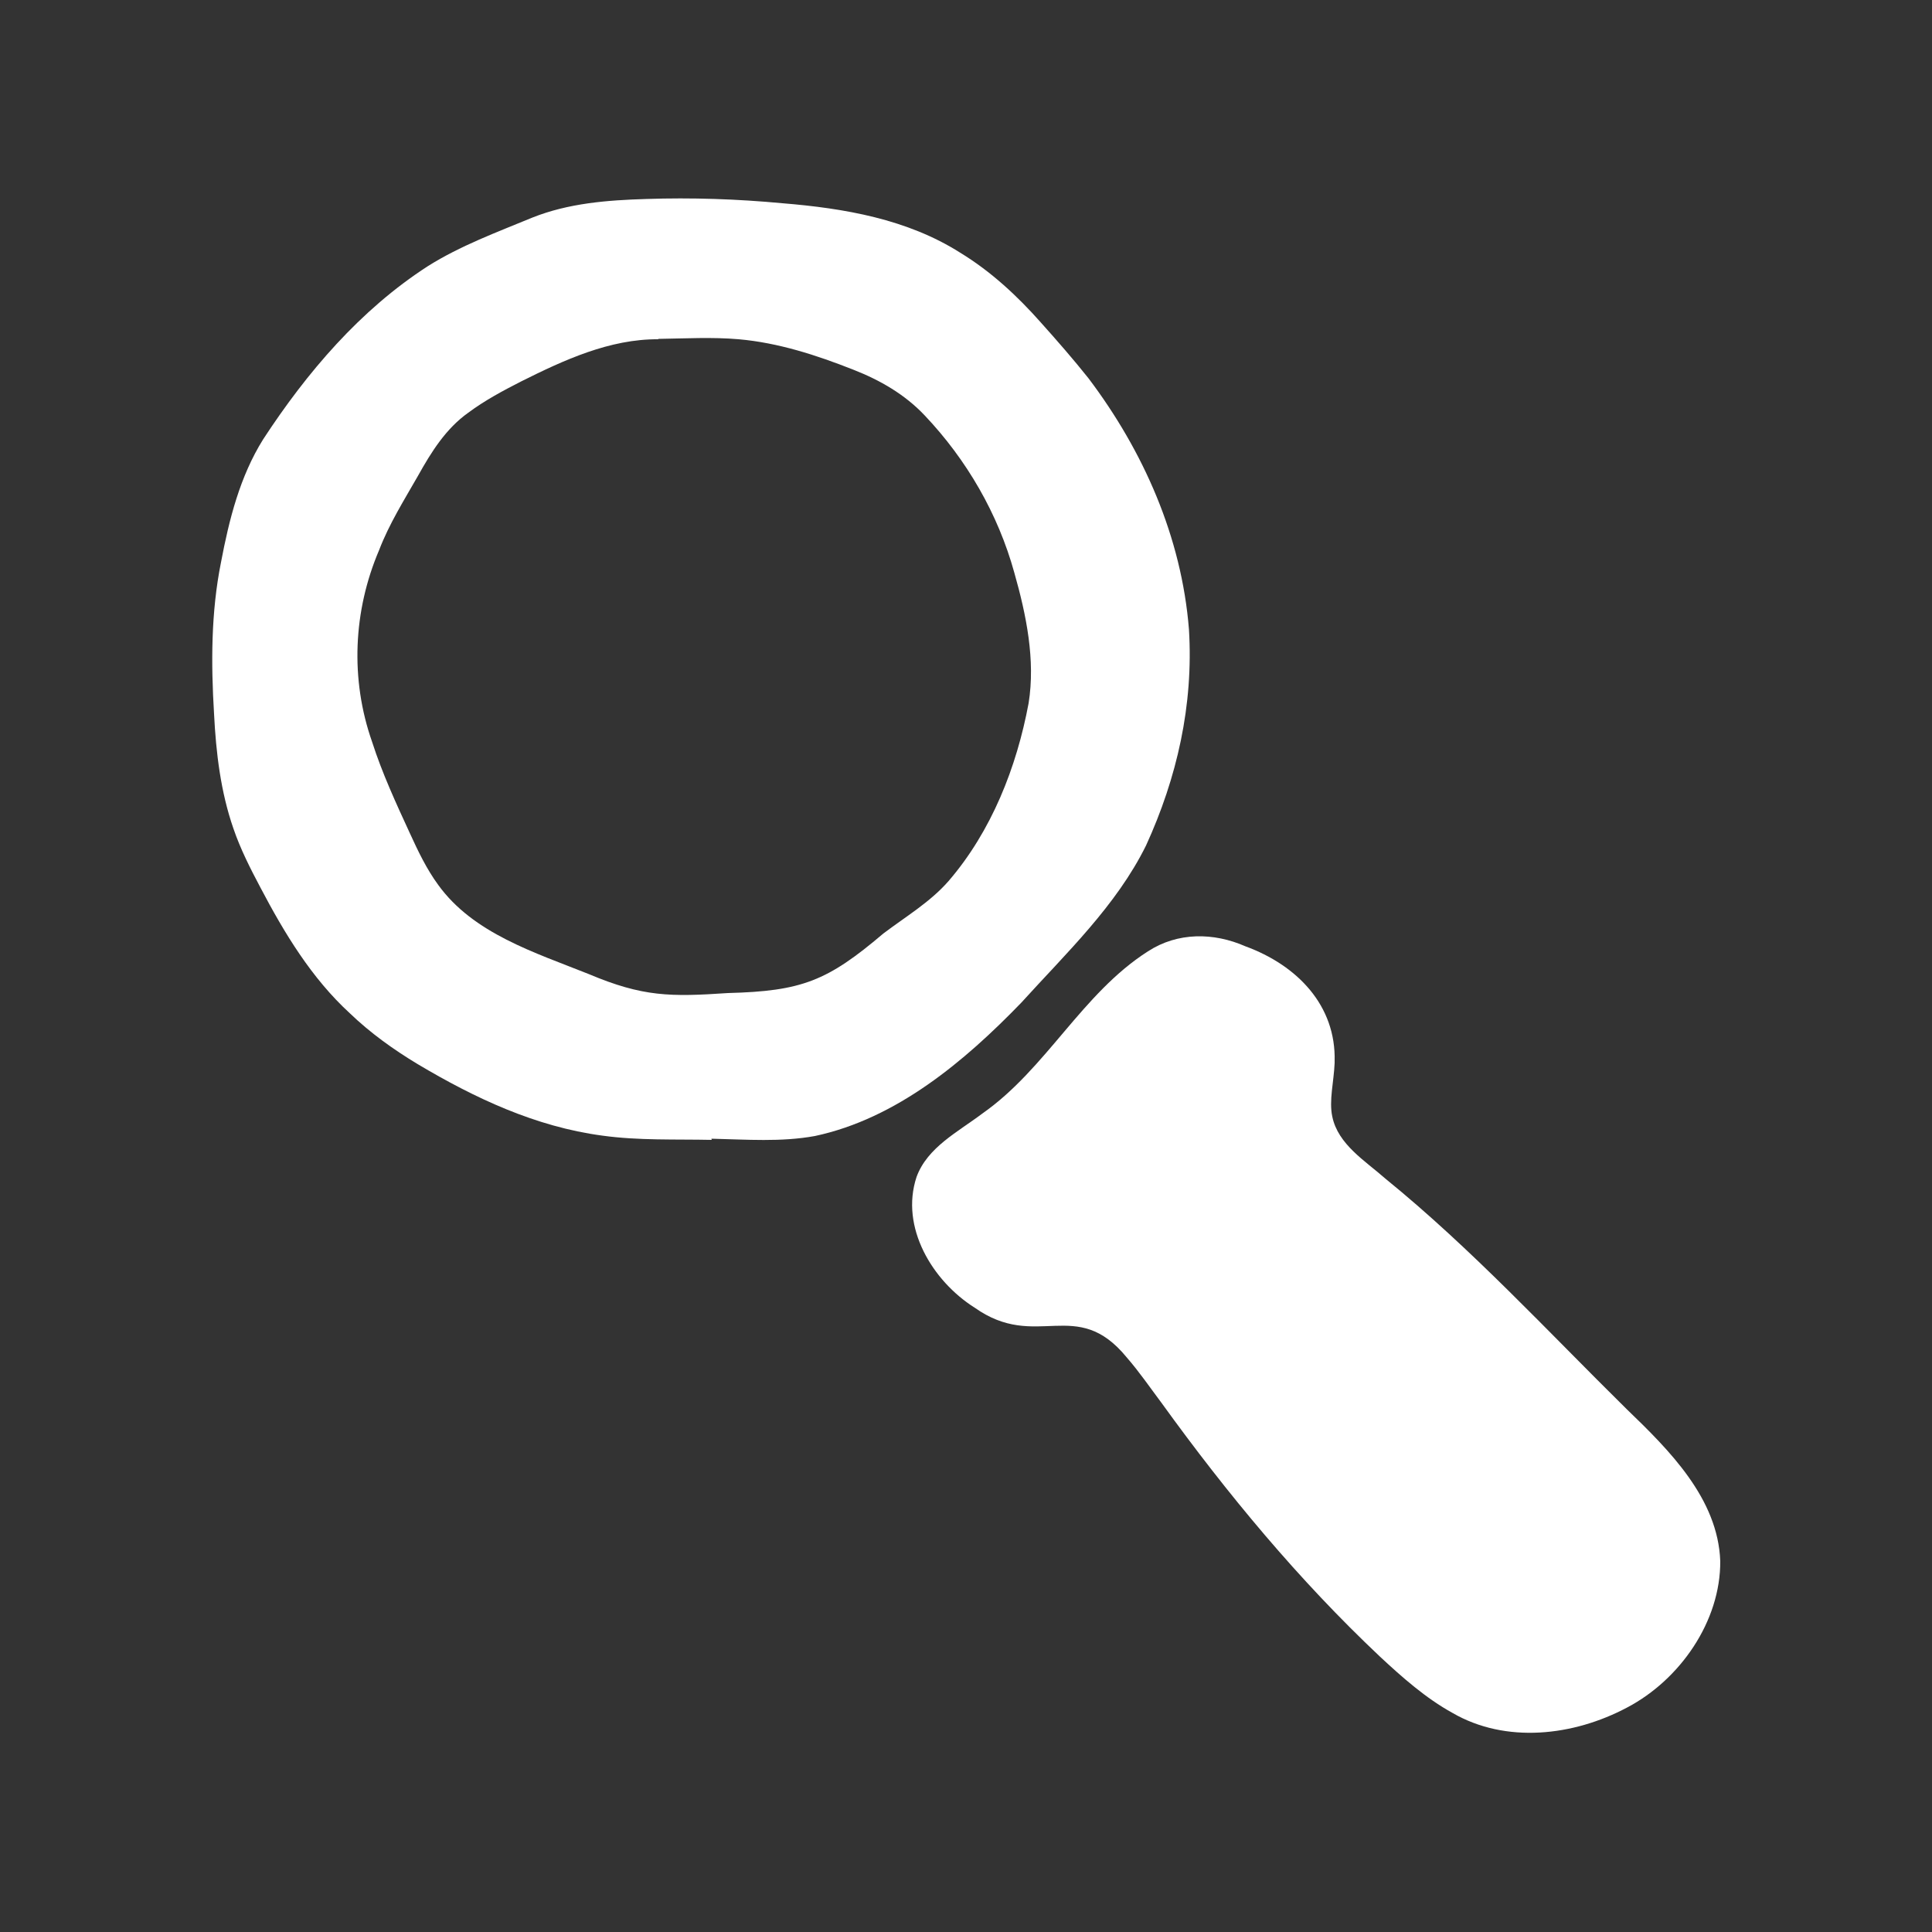 <?xml version="1.0" encoding="UTF-8"?>
<svg xmlns="http://www.w3.org/2000/svg" version="1.1" viewBox="0 0 500 500">
  <rect x="0" y="0" width="500" height="500" fill="#333333" stroke="none"/>
  <defs>
    <style>
      .cls-1 {
        fill: #fff;
      }
    </style>
  </defs>
  <!-- Generator: Adobe Illustrator 28.7.1, SVG Export Plug-In . SVG Version: 1.2.0 Build 142)  -->
  <g>
    <g id="Layer_1">
      <g id="Layer_1-2" data-name="Layer_1">
        <g>
          <path class="cls-1" d="M184.2,295c-9.4-.2-18.9.2-28.3-1.1-17.3-2.3-33-9.7-47.8-18.5-6.3-3.8-12.3-8.1-17.6-13.2-9.9-9.1-16.9-20.7-23.1-32.5-2.6-4.9-5.2-10-7-15.3-3.3-9.5-4.5-19.6-5-29.6-.8-13.1-.8-26.4,1.8-39.3,2.1-11.1,4.9-22.2,10.9-31.8,11.3-17.3,25.1-33.5,42.6-44.8,8.4-5.3,17.9-8.8,27.1-12.6,9.3-3.7,19.3-4.5,29.4-4.8,11.8-.4,23.6,0,35.3,1.1,16,1.3,32.3,4.1,46,12.8,7.9,4.8,14.8,11.2,20.9,18.1,4.3,4.8,8.4,9.5,12.3,14.4,14.2,18.8,24.1,41.1,26,65,1.2,19.6-3.1,38.4-11.1,55.9-7.7,15.6-20.7,27.9-32.3,40.7-14.7,15.2-32.3,30-53.4,34.5-8.8,1.6-17.7.9-26.6.7h-.2s0,0,0,0ZM170.4,87.8c-12.6-.1-24.5,5.4-35.5,10.9-4.7,2.4-9.4,4.9-13.7,8.1-5.8,4.1-9.6,10.2-13,16.3-3.6,6.3-7.5,12.5-10.1,19.3-6.7,15.7-7.5,33.4-1.8,49.6,2.6,8.1,6.2,15.9,9.8,23.7,2.1,4.6,4.3,9.2,7.3,13.3,9.1,12.6,25,17.5,39,23.1,14,5.9,21.1,5.9,36,4.9,19.1-.5,25.7-3.1,40.2-15.4,5.8-4.4,12.1-8.1,16.9-13.6,11.1-12.9,17.6-29.4,20.7-46,1.8-11.2-.6-22.9-3.7-33.8-4.2-15.2-12.3-29.2-23.2-40.7-5.1-5.4-11.5-9.1-18.4-11.8-9.6-3.8-19.5-7-29.7-7.9-6.9-.6-13.8-.2-20.7-.1h-.2,0Z"/>
          <path class="cls-1" d="M345.4,275.1c-.2,4.9-1.5,9.7-.6,13.9,1.5,7.2,8.5,11.4,13.7,16,22.4,18.2,42,39.5,62.5,59.7,11,10.6,23.6,23.1,24.2,39.3.1,15.6-10.4,30.7-24.1,37.9-13.9,7.4-31.4,9.4-45.2,1.4-6.9-3.8-13-9.2-18.8-14.6-21-19.8-39.5-42.1-56.4-65.5-3-4-5.8-8.1-9.1-11.9-13.1-16-23.3-1.5-39.4-12.9-10.9-6.9-19.3-20.8-15-33.8,2.8-7.7,10.8-11.7,17-16.4,16.6-11.6,25.8-31.1,42.9-42,7.7-5,17-4.9,25.2-1.3,13.4,4.9,23.5,15.3,23.1,29.8v.2h0Z"/>
        </g>
      </g>
    </g>
  </g>
</svg>
